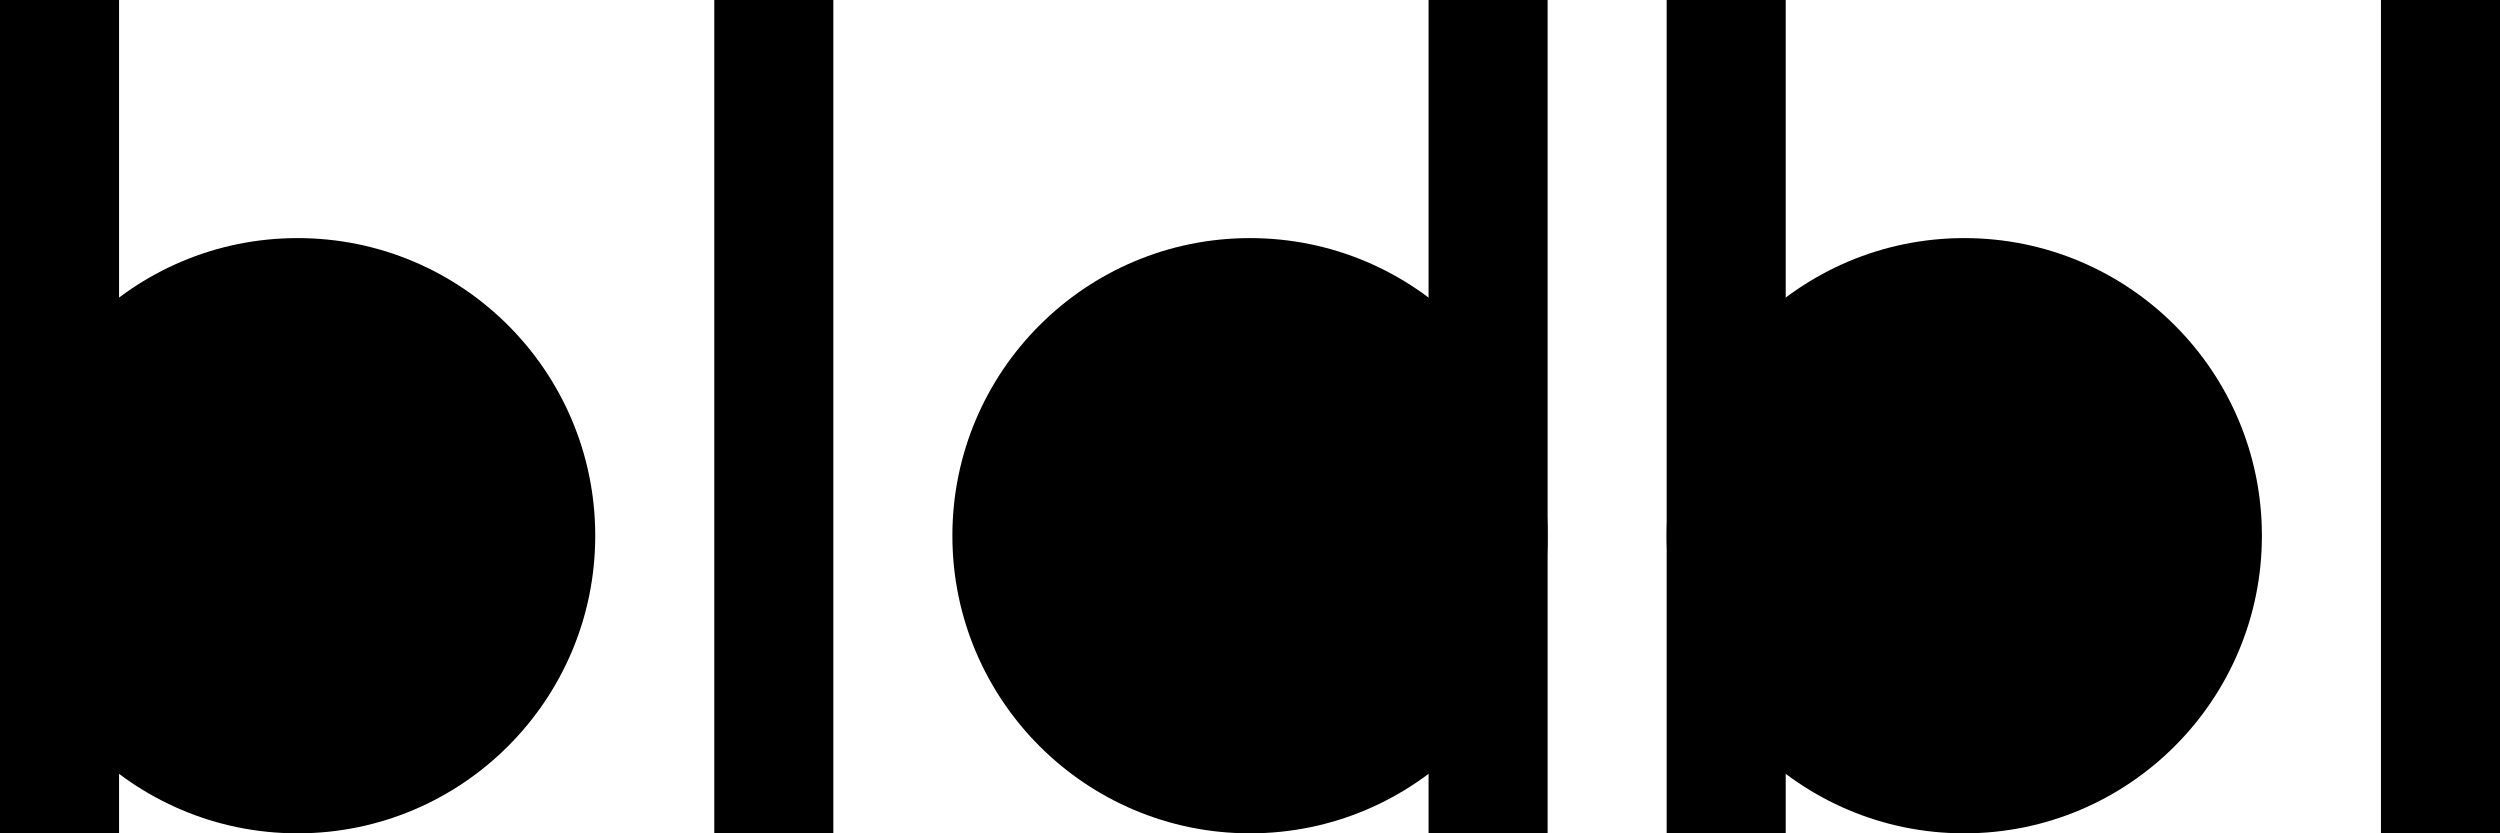 <svg width="21" height="7" viewBox="0 0 21 7" fill="none" xmlns="http://www.w3.org/2000/svg">
<circle cx="2.5" cy="4.5" r="2.5" fill="black"/>
<circle cx="16.5" cy="4.5" r="2.5" fill="black"/>
<circle cx="10.5" cy="4.5" r="2.5" fill="black"/>
<rect width="1" height="7" fill="black"/>
<rect x="14" width="1" height="7" fill="black"/>
<rect x="12" width="1" height="7" fill="black"/>
<rect x="6" width="1" height="7" fill="black"/>
<rect x="20" width="1" height="7" fill="black"/>
</svg>
